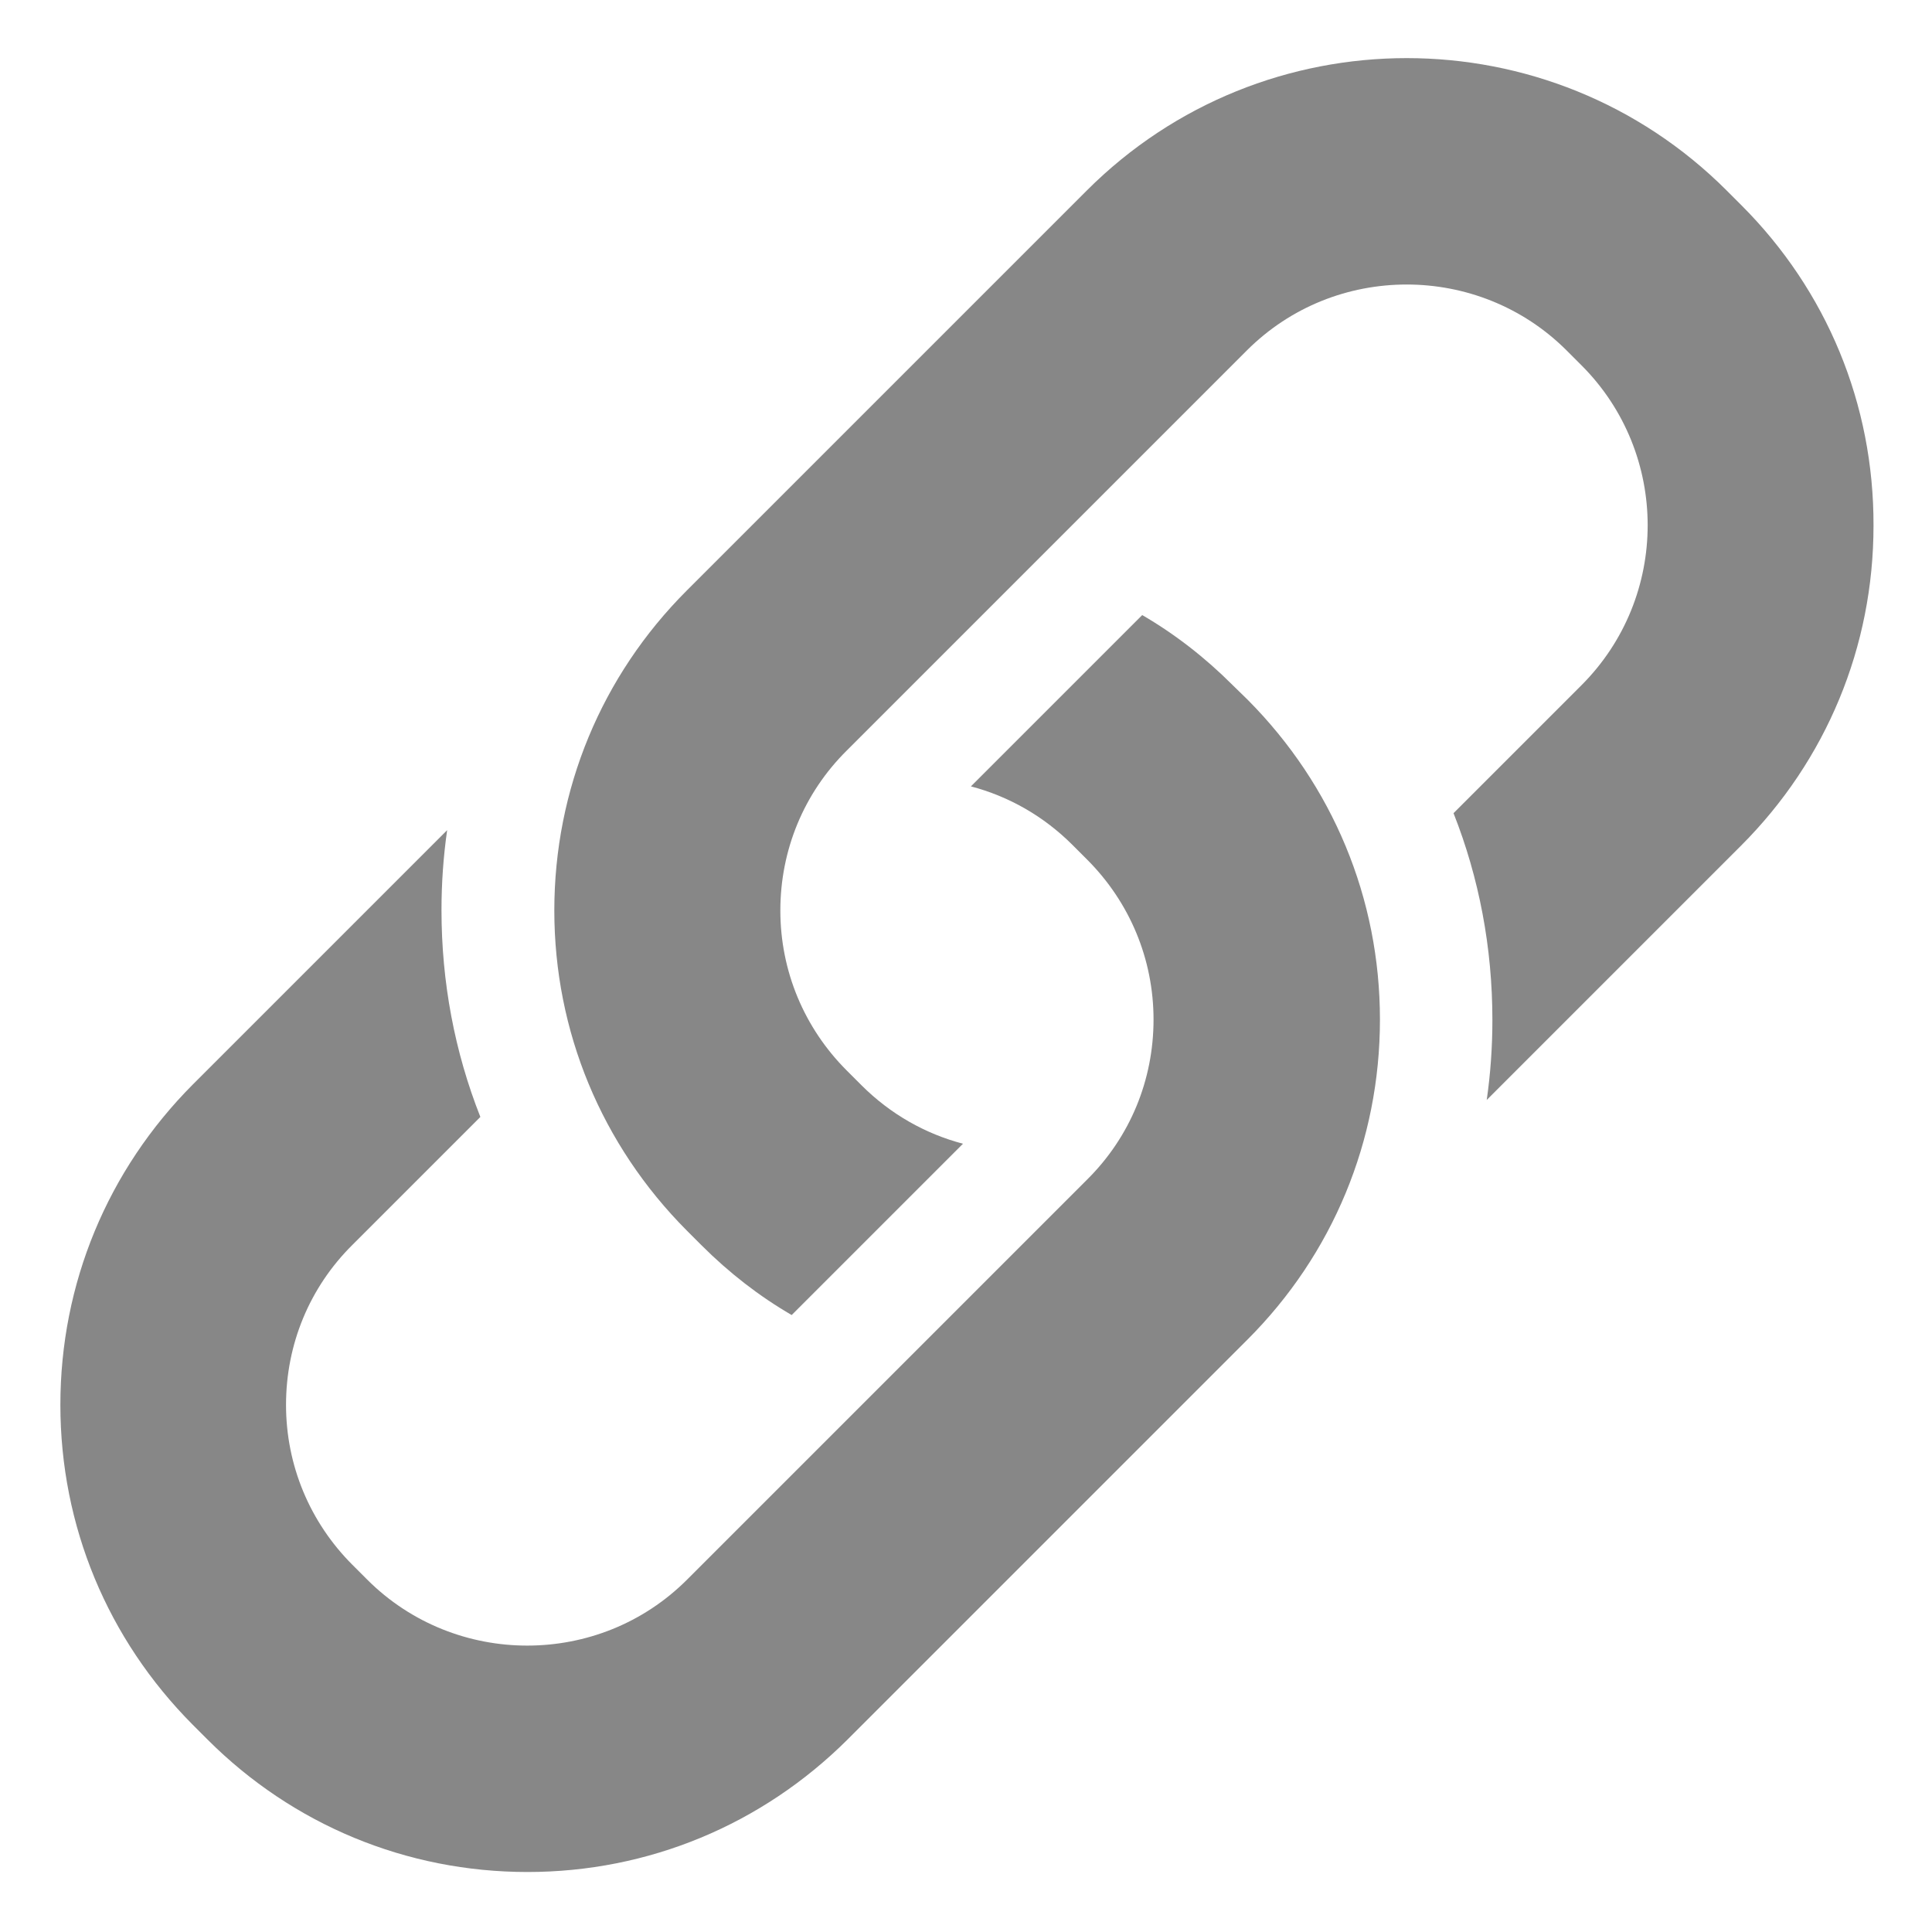 <?xml version="1.0" encoding="utf-8"?>
<!-- Generator: Adobe Illustrator 17.1.0, SVG Export Plug-In . SVG Version: 6.00 Build 0)  -->
<!DOCTYPE svg PUBLIC "-//W3C//DTD SVG 1.1//EN" "http://www.w3.org/Graphics/SVG/1.1/DTD/svg11.dtd">
<svg version="1.1" id="Layer_1" xmlns="http://www.w3.org/2000/svg" xmlns:xlink="http://www.w3.org/1999/xlink" x="0px" y="0px"
	 viewBox="0 0 512 512" enable-background="new 0 0 512 512" xml:space="preserve">
<g>
	<path fill="#878787" d="M326.6,181.5c-7.3-7.3-15.3-13.5-23.9-18.5l-45.4,45.4c9.9,2.6,19.2,7.8,26.9,15.5l3.9,3.9
		c11.3,11.3,17.6,26.4,17.6,42.4s-6.2,31.1-17.6,42.4l-106,106c-11.7,11.7-27,17.5-42.4,17.5c-15.3,0-30.7-5.8-42.4-17.5l-3.9-3.9
		c-11.3-11.3-17.6-26.4-17.6-42.4c0-16,6.2-31.1,17.6-42.4l33.9-33.9c-6.8-17.2-10.3-35.7-10.3-54.8c0-7.2,0.5-14.2,1.5-21.2
		l-67.4,67.4C28.5,310.1,16,340.2,16,372.3s12.5,62.1,35.1,84.8l3.9,3.9c22.6,22.6,52.7,35.1,84.8,35.1c32,0,62.1-12.5,84.8-35.1
		l106-106c22.6-22.6,35.1-52.7,35.1-84.8s-12.5-62.1-35.1-84.8L326.6,181.5z"/>
	<path fill="#878787" d="M461.5,54.4l-3.9-3.9c-23.4-23.4-54.1-35.1-84.8-35.1c-30.7,0-61.4,11.7-84.8,35.1l-106,106
		c-22.6,22.6-35.1,52.7-35.1,84.8c0,32,12.5,62.1,35.1,84.8l3.9,3.9c7.3,7.3,15.3,13.5,23.9,18.5l45.4-45.4
		c-9.9-2.6-19.2-7.8-26.9-15.5l-3.9-3.9c-11.3-11.3-17.6-26.4-17.6-42.4c0-16,6.2-31.1,17.6-42.4l106-106
		c11.7-11.7,27-17.5,42.4-17.5c15.3,0,30.7,5.8,42.4,17.5l3.9,3.9c23.4,23.4,23.4,61.4,0,84.8l-33.9,33.9
		c6.8,17.2,10.3,35.7,10.3,54.8c0,7.2-0.5,14.2-1.5,21.2l67.4-67.4c22.6-22.6,35.1-52.7,35.1-84.8C496.6,107.1,484.1,77,461.5,54.4z
		"/>
</g>
</svg>
